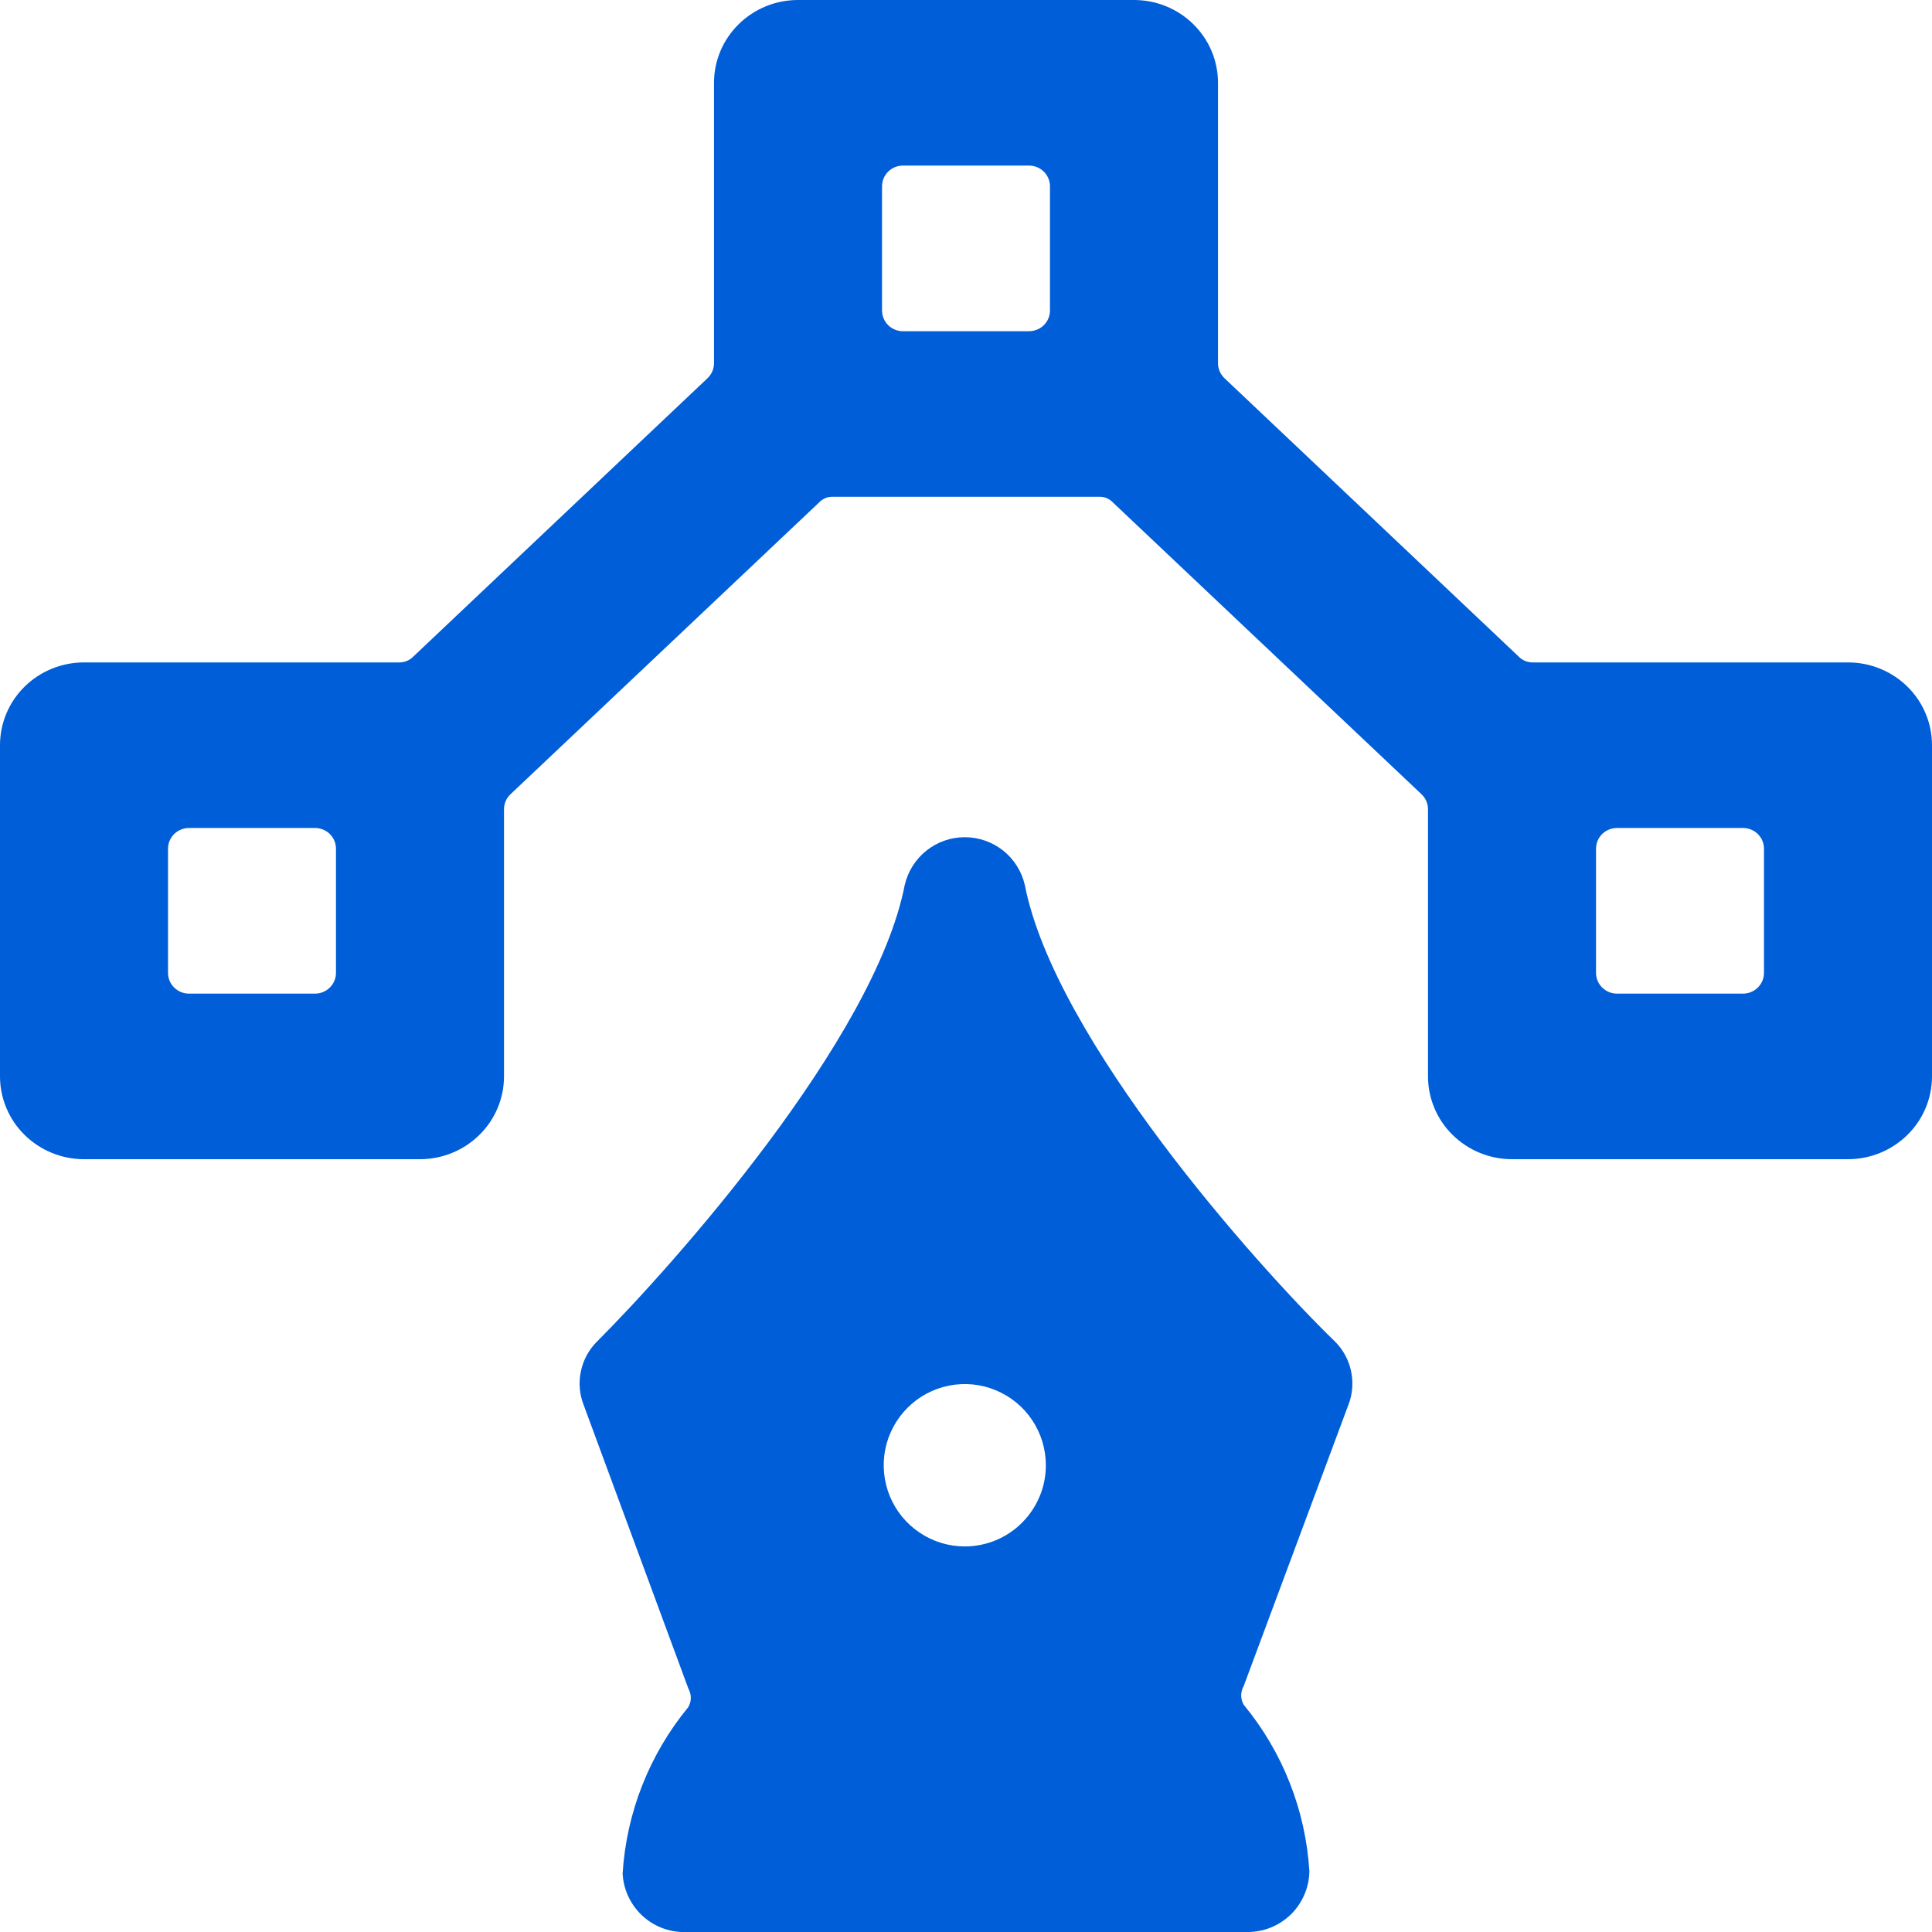 <?xml version="1.0" encoding="UTF-8"?> <svg xmlns="http://www.w3.org/2000/svg" width="30" height="30" viewBox="0 0 30 30" fill="none"><g clip-path="url(#clip0_4146_3426)"><path d="M28.696 10.286H23.804C23.763 10.287 23.722 10.279 23.684 10.264C23.646 10.248 23.611 10.225 23.583 10.196L19.017 5.876C18.985 5.846 18.959 5.81 18.941 5.771C18.923 5.731 18.914 5.688 18.913 5.644V1.286C18.913 0.945 18.776 0.618 18.531 0.377C18.286 0.135 17.955 0 17.609 0L12.391 0C12.045 0 11.714 0.135 11.469 0.377C11.224 0.618 11.087 0.945 11.087 1.286V5.644C11.086 5.688 11.077 5.731 11.059 5.771C11.041 5.81 11.015 5.846 10.983 5.876L6.417 10.196C6.389 10.225 6.354 10.248 6.316 10.264C6.278 10.279 6.237 10.287 6.196 10.286H1.304C0.958 10.286 0.627 10.421 0.382 10.662C0.137 10.903 0 11.23 0 11.571V16.714C0 17.055 0.137 17.382 0.382 17.623C0.627 17.864 0.958 18 1.304 18H6.522C6.868 18 7.199 17.864 7.444 17.623C7.689 17.382 7.826 17.055 7.826 16.714V12.561C7.827 12.518 7.836 12.475 7.854 12.435C7.872 12.395 7.898 12.36 7.93 12.33L12.717 7.804C12.745 7.774 12.779 7.75 12.818 7.734C12.856 7.718 12.898 7.712 12.939 7.714H17.061C17.102 7.712 17.144 7.718 17.182 7.734C17.221 7.75 17.255 7.774 17.283 7.804L22.07 12.33C22.102 12.36 22.128 12.395 22.146 12.435C22.164 12.475 22.173 12.518 22.174 12.561V16.714C22.174 17.055 22.311 17.382 22.556 17.623C22.801 17.864 23.132 18 23.478 18H28.696C29.042 18 29.373 17.864 29.618 17.623C29.863 17.382 30 17.055 30 16.714V11.571C30 11.23 29.863 10.903 29.618 10.662C29.373 10.421 29.042 10.286 28.696 10.286ZM27.391 15.107C27.391 15.192 27.357 15.274 27.296 15.334C27.235 15.395 27.152 15.429 27.065 15.429H25.109C25.022 15.429 24.939 15.395 24.878 15.334C24.817 15.274 24.783 15.192 24.783 15.107V13.179C24.783 13.093 24.817 13.012 24.878 12.951C24.939 12.891 25.022 12.857 25.109 12.857H27.065C27.152 12.857 27.235 12.891 27.296 12.951C27.357 13.012 27.391 13.093 27.391 13.179V15.107ZM13.696 2.893C13.696 2.808 13.73 2.726 13.791 2.666C13.852 2.605 13.935 2.571 14.022 2.571H15.978C16.065 2.571 16.148 2.605 16.209 2.666C16.27 2.726 16.304 2.808 16.304 2.893V4.821C16.304 4.907 16.27 4.988 16.209 5.049C16.148 5.109 16.065 5.143 15.978 5.143H14.022C13.935 5.143 13.852 5.109 13.791 5.049C13.73 4.988 13.696 4.907 13.696 4.821V2.893ZM2.609 13.179C2.609 13.093 2.643 13.012 2.704 12.951C2.765 12.891 2.848 12.857 2.935 12.857H4.891C4.978 12.857 5.061 12.891 5.122 12.951C5.183 13.012 5.217 13.093 5.217 13.179V15.107C5.217 15.192 5.183 15.274 5.122 15.334C5.061 15.395 4.978 15.429 4.891 15.429H2.935C2.848 15.429 2.765 15.395 2.704 15.334C2.643 15.274 2.609 15.192 2.609 15.107V13.179Z" fill="#005ED8"></path><path d="M15.913 13.74C15.864 13.529 15.745 13.342 15.576 13.207C15.406 13.073 15.197 13 14.981 13C14.765 13 14.556 13.073 14.387 13.207C14.217 13.342 14.099 13.529 14.049 13.74C13.584 16.135 10.449 19.651 9.278 20.824C9.148 20.95 9.059 21.112 9.021 21.289C8.982 21.466 8.998 21.651 9.064 21.819L10.688 26.218C10.713 26.263 10.727 26.313 10.727 26.363C10.727 26.414 10.713 26.464 10.688 26.508C10.084 27.241 9.727 28.145 9.668 29.092C9.68 29.329 9.78 29.553 9.947 29.721C10.114 29.888 10.338 29.988 10.575 30H19.388C19.637 29.997 19.875 29.896 20.052 29.72C20.228 29.543 20.329 29.304 20.332 29.055C20.273 28.107 19.916 27.203 19.312 26.471C19.287 26.427 19.273 26.377 19.273 26.326C19.273 26.275 19.287 26.225 19.312 26.181L20.936 21.819C21.003 21.651 21.017 21.466 20.979 21.289C20.941 21.112 20.852 20.95 20.722 20.824C19.514 19.651 16.379 16.135 15.913 13.74ZM14.981 24.013C14.732 24.013 14.489 23.939 14.282 23.8C14.075 23.662 13.913 23.465 13.818 23.235C13.723 23.004 13.698 22.751 13.746 22.506C13.795 22.262 13.915 22.037 14.091 21.861C14.267 21.685 14.491 21.564 14.736 21.516C14.98 21.467 15.233 21.492 15.463 21.588C15.693 21.683 15.89 21.845 16.028 22.052C16.166 22.259 16.24 22.503 16.24 22.752C16.24 22.918 16.208 23.082 16.144 23.235C16.081 23.387 15.988 23.526 15.871 23.643C15.755 23.761 15.616 23.853 15.463 23.917C15.31 23.98 15.146 24.013 14.981 24.013Z" fill="#005ED8"></path></g><defs><clipPath id="clip0_4146_3426"><rect width="30" height="30" fill="white"></rect></clipPath></defs></svg> 